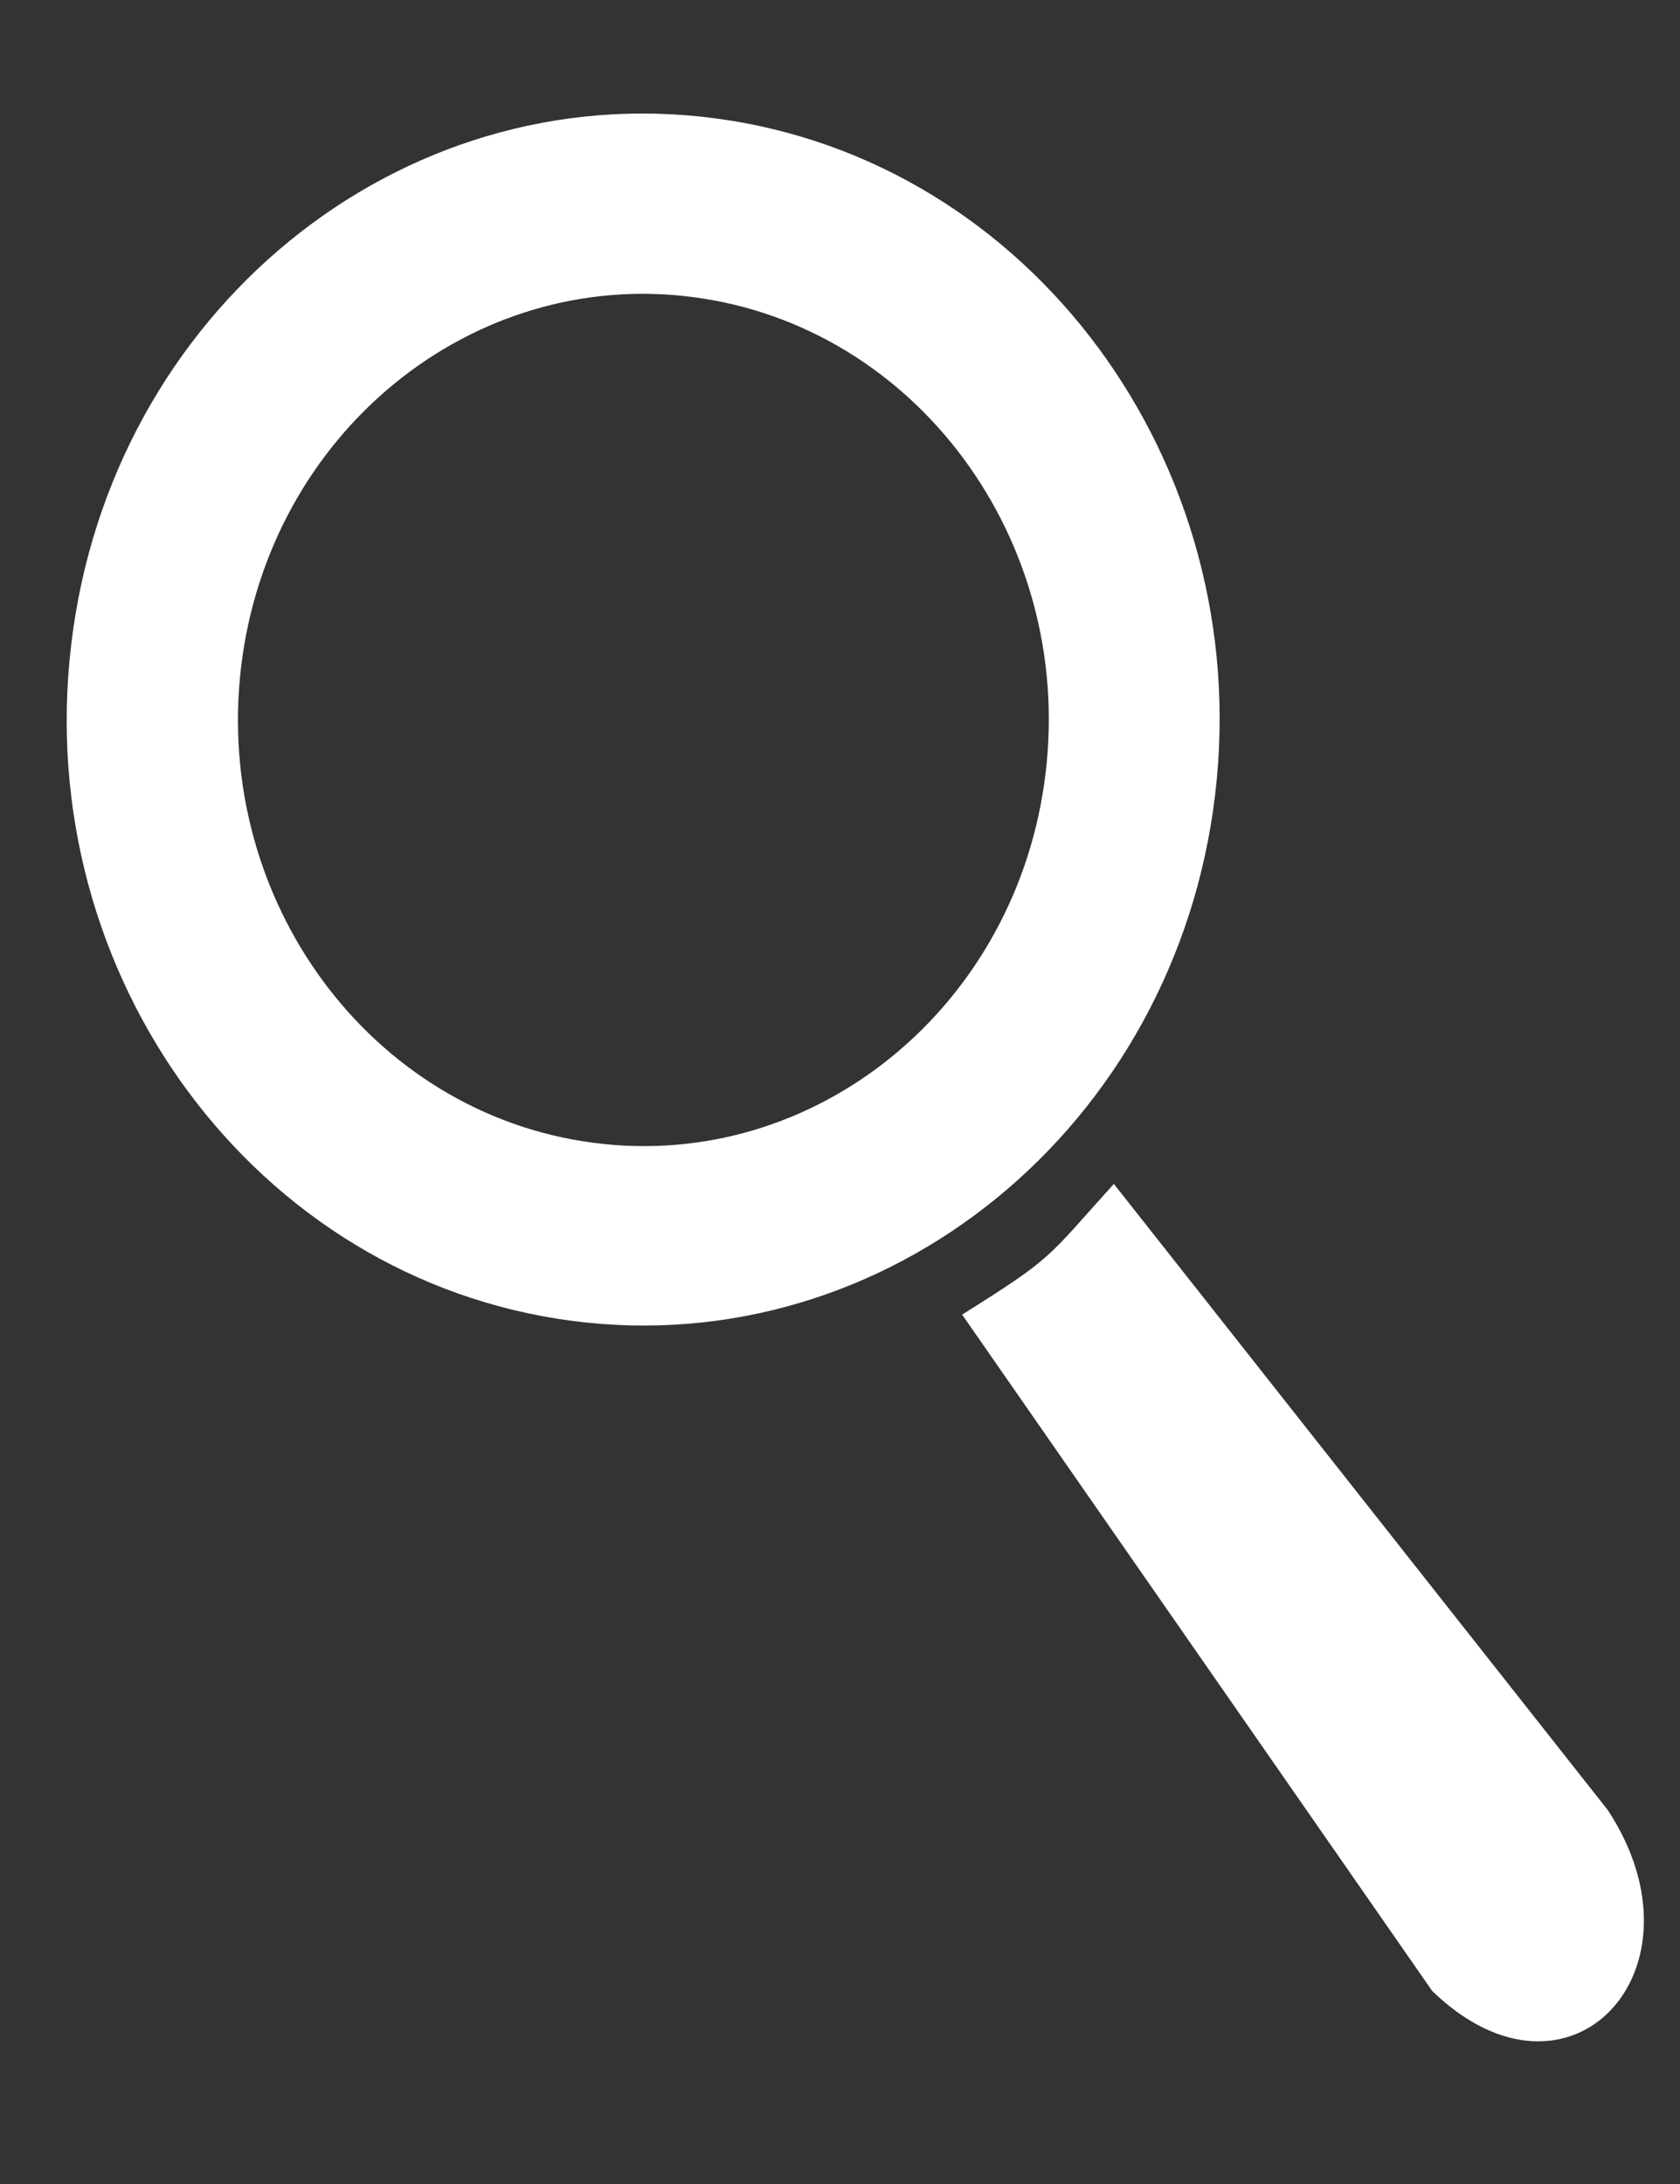 <svg width="10" height="13" viewBox="0 0 10 13" fill="none" xmlns="http://www.w3.org/2000/svg"><rect x="0" y="0" width="10" height="13" fill="#333333" stroke="none"/> <path d="M0.424 3.836C0.188 5.813 1.523 7.615 3.403 7.862C5.283 8.109 6.998 6.706 7.233 4.73C7.468 2.754 6.133 0.95 4.254 0.704C2.373 0.457 0.658 1.859 0.424 3.836ZM6.224 4.6C6.059 5.99 4.852 6.977 3.53 6.802C2.208 6.628 1.271 5.362 1.435 3.971C1.6 2.581 2.807 1.594 4.129 1.769C5.451 1.943 6.39 3.21 6.224 4.6Z" fill="white"></path> <path d="M5.727 7.825L8.525 11.851C9.342 12.642 10.194 11.723 9.57 10.774L6.63 7.047C6.227 7.493 6.277 7.48 5.727 7.825Z" fill="white"></path> </svg>